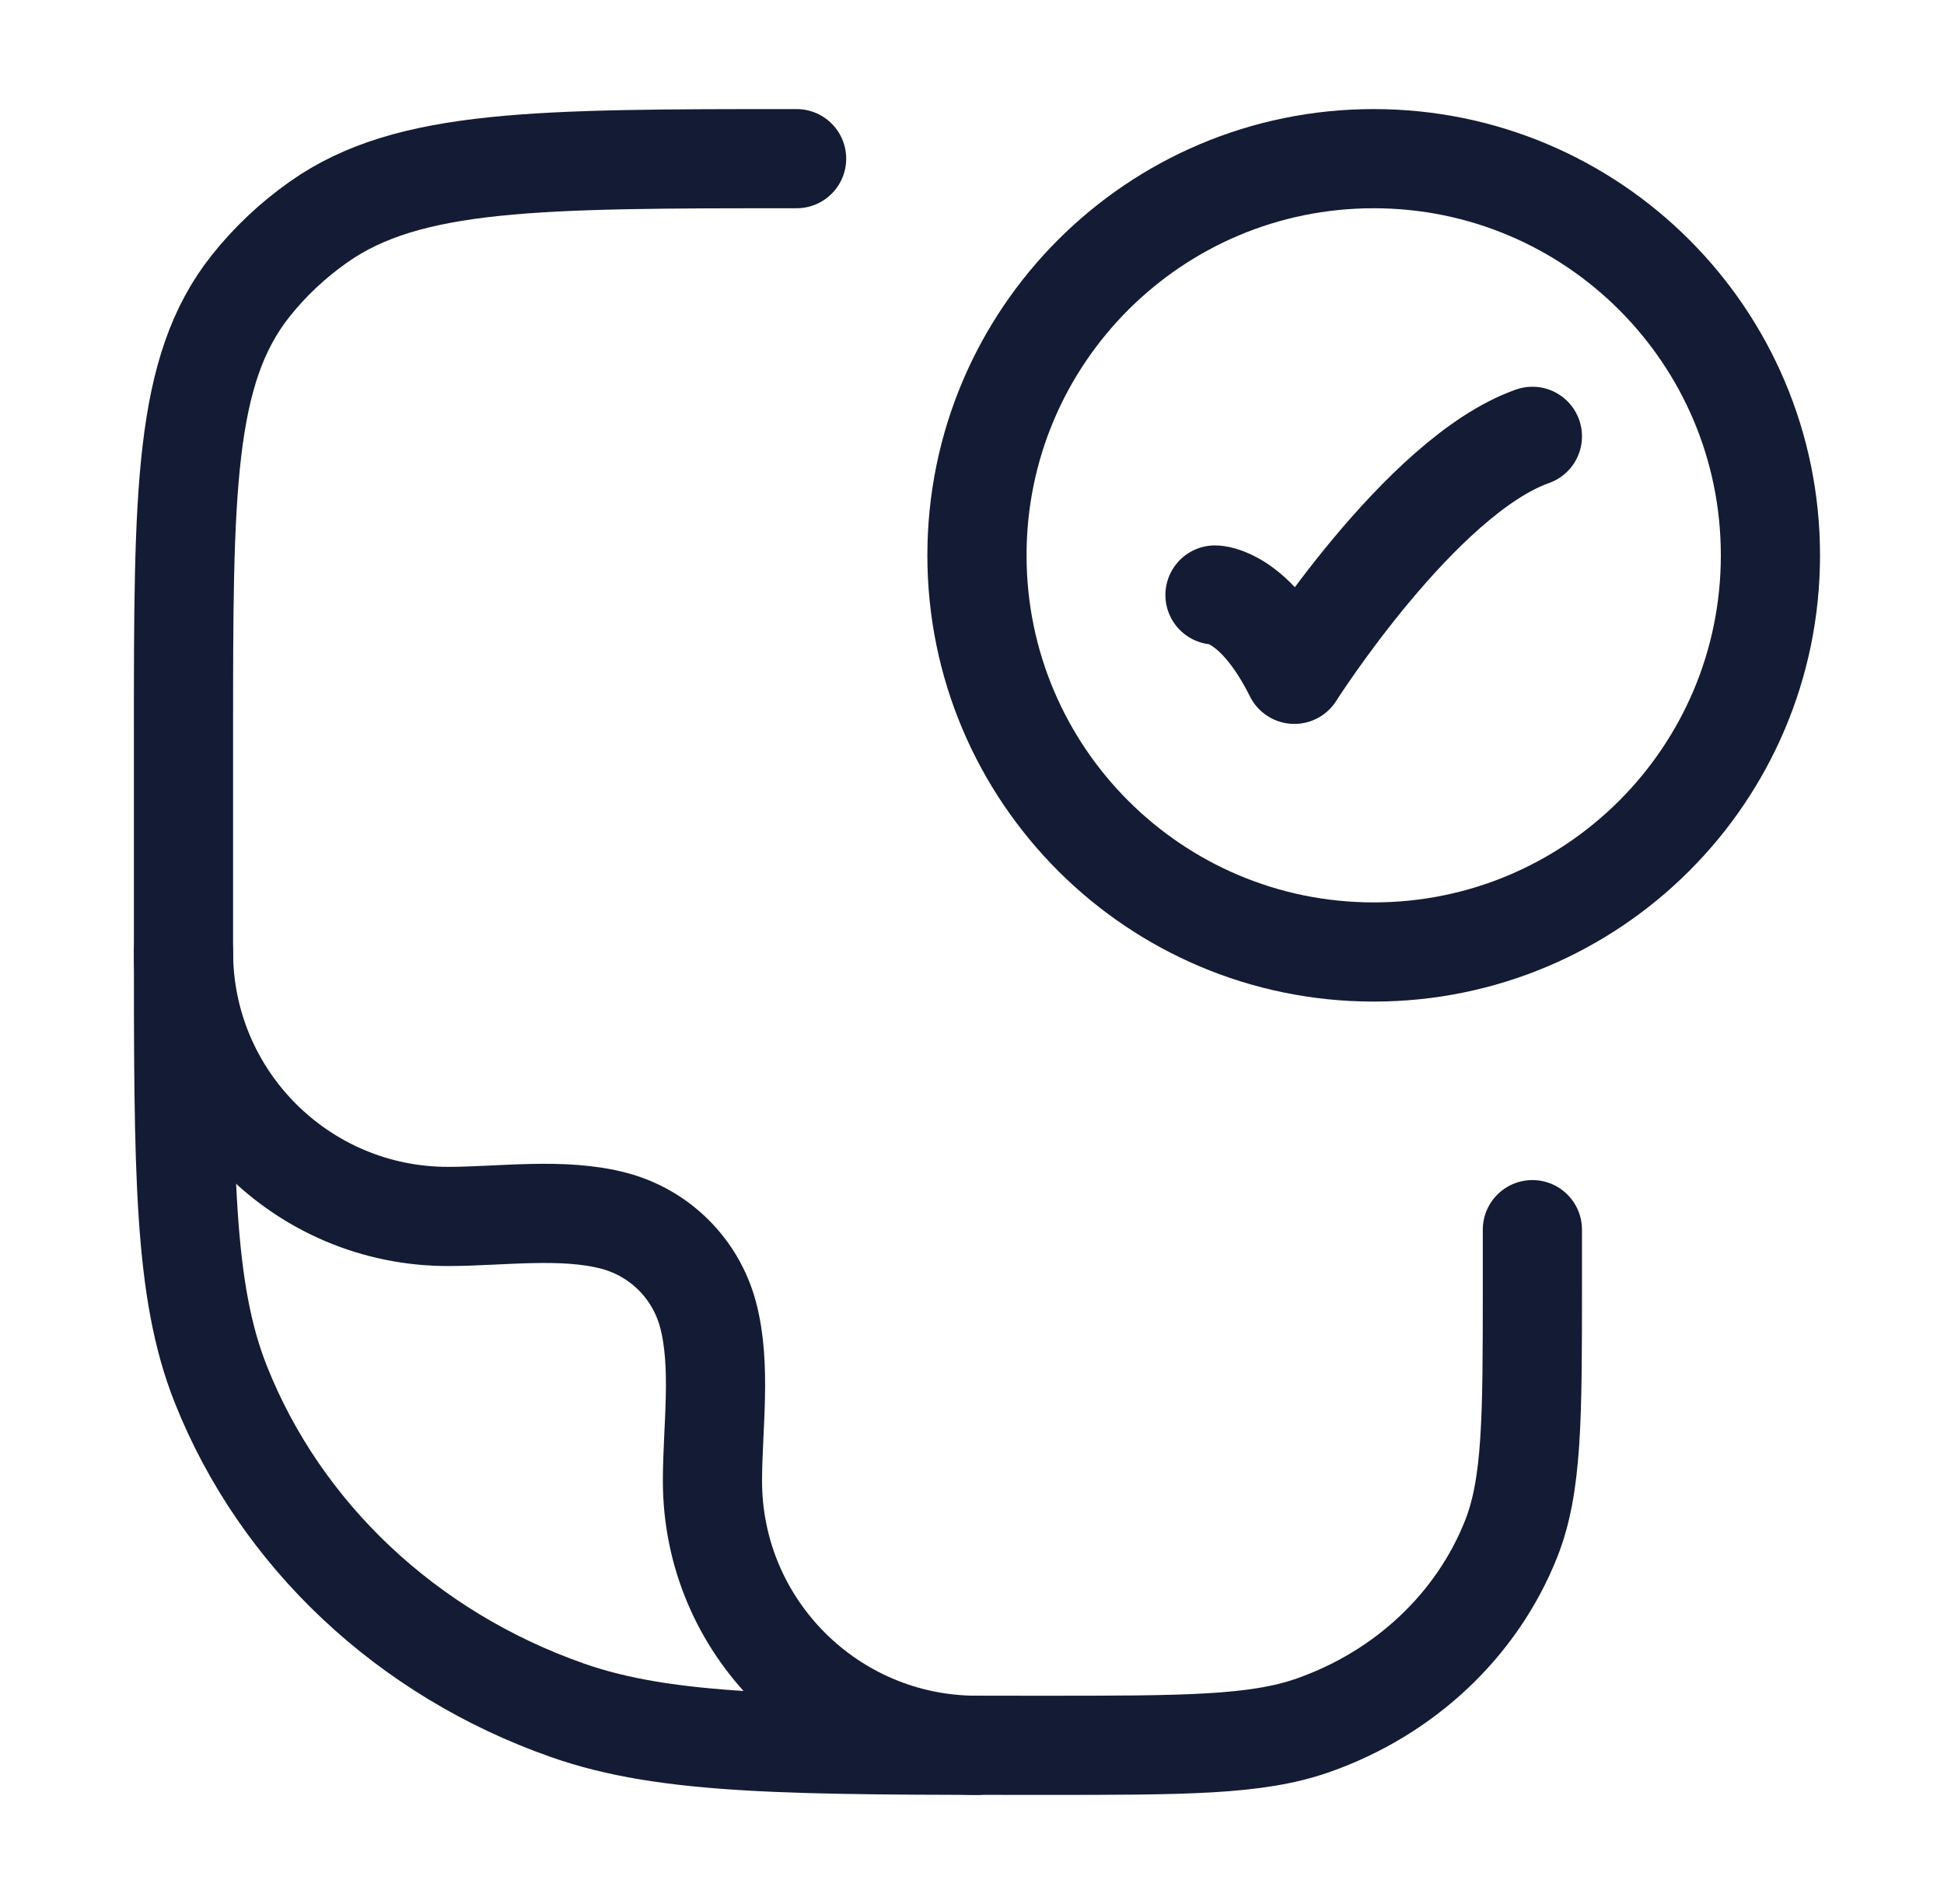<svg width="49" height="48" viewBox="0 0 49 48" fill="none" xmlns="http://www.w3.org/2000/svg">
<path d="M20.079 4C13.557 4 10.296 4 8.031 5.596C7.382 6.053 6.806 6.595 6.32 7.206C4.625 9.337 4.625 12.407 4.625 18.546V23.636C4.625 29.563 4.625 32.526 5.563 34.892C7.071 38.697 10.259 41.698 14.302 43.117C16.816 44 19.965 44 26.261 44C29.86 44 31.659 44 33.095 43.496C35.405 42.685 37.227 40.97 38.089 38.796C38.625 37.443 38.625 35.75 38.625 32.364V31" stroke="#141B34" stroke-width="2.5" stroke-linecap="round" stroke-linejoin="round"/>
<path d="M30.625 15C30.625 15 31.625 15 32.625 17C32.625 17 35.801 12 38.625 11" stroke="#141B34" stroke-width="2.5" stroke-linecap="round" stroke-linejoin="round"/>
<path d="M44.625 14C44.625 19.523 40.148 24 34.625 24C29.102 24 24.625 19.523 24.625 14C24.625 8.477 29.102 4 34.625 4C40.148 4 44.625 8.477 44.625 14Z" stroke="#141B34" stroke-width="2.5" stroke-linecap="round"/>
<path d="M4.625 24C4.625 27.682 7.61 30.667 11.292 30.667C12.623 30.667 14.193 30.433 15.488 30.78C16.638 31.088 17.537 31.987 17.845 33.137C18.192 34.432 17.958 36.002 17.958 37.333C17.958 41.015 20.943 44 24.625 44" stroke="#141B34" stroke-width="2.5" stroke-linecap="round" stroke-linejoin="round"/>
</svg>
